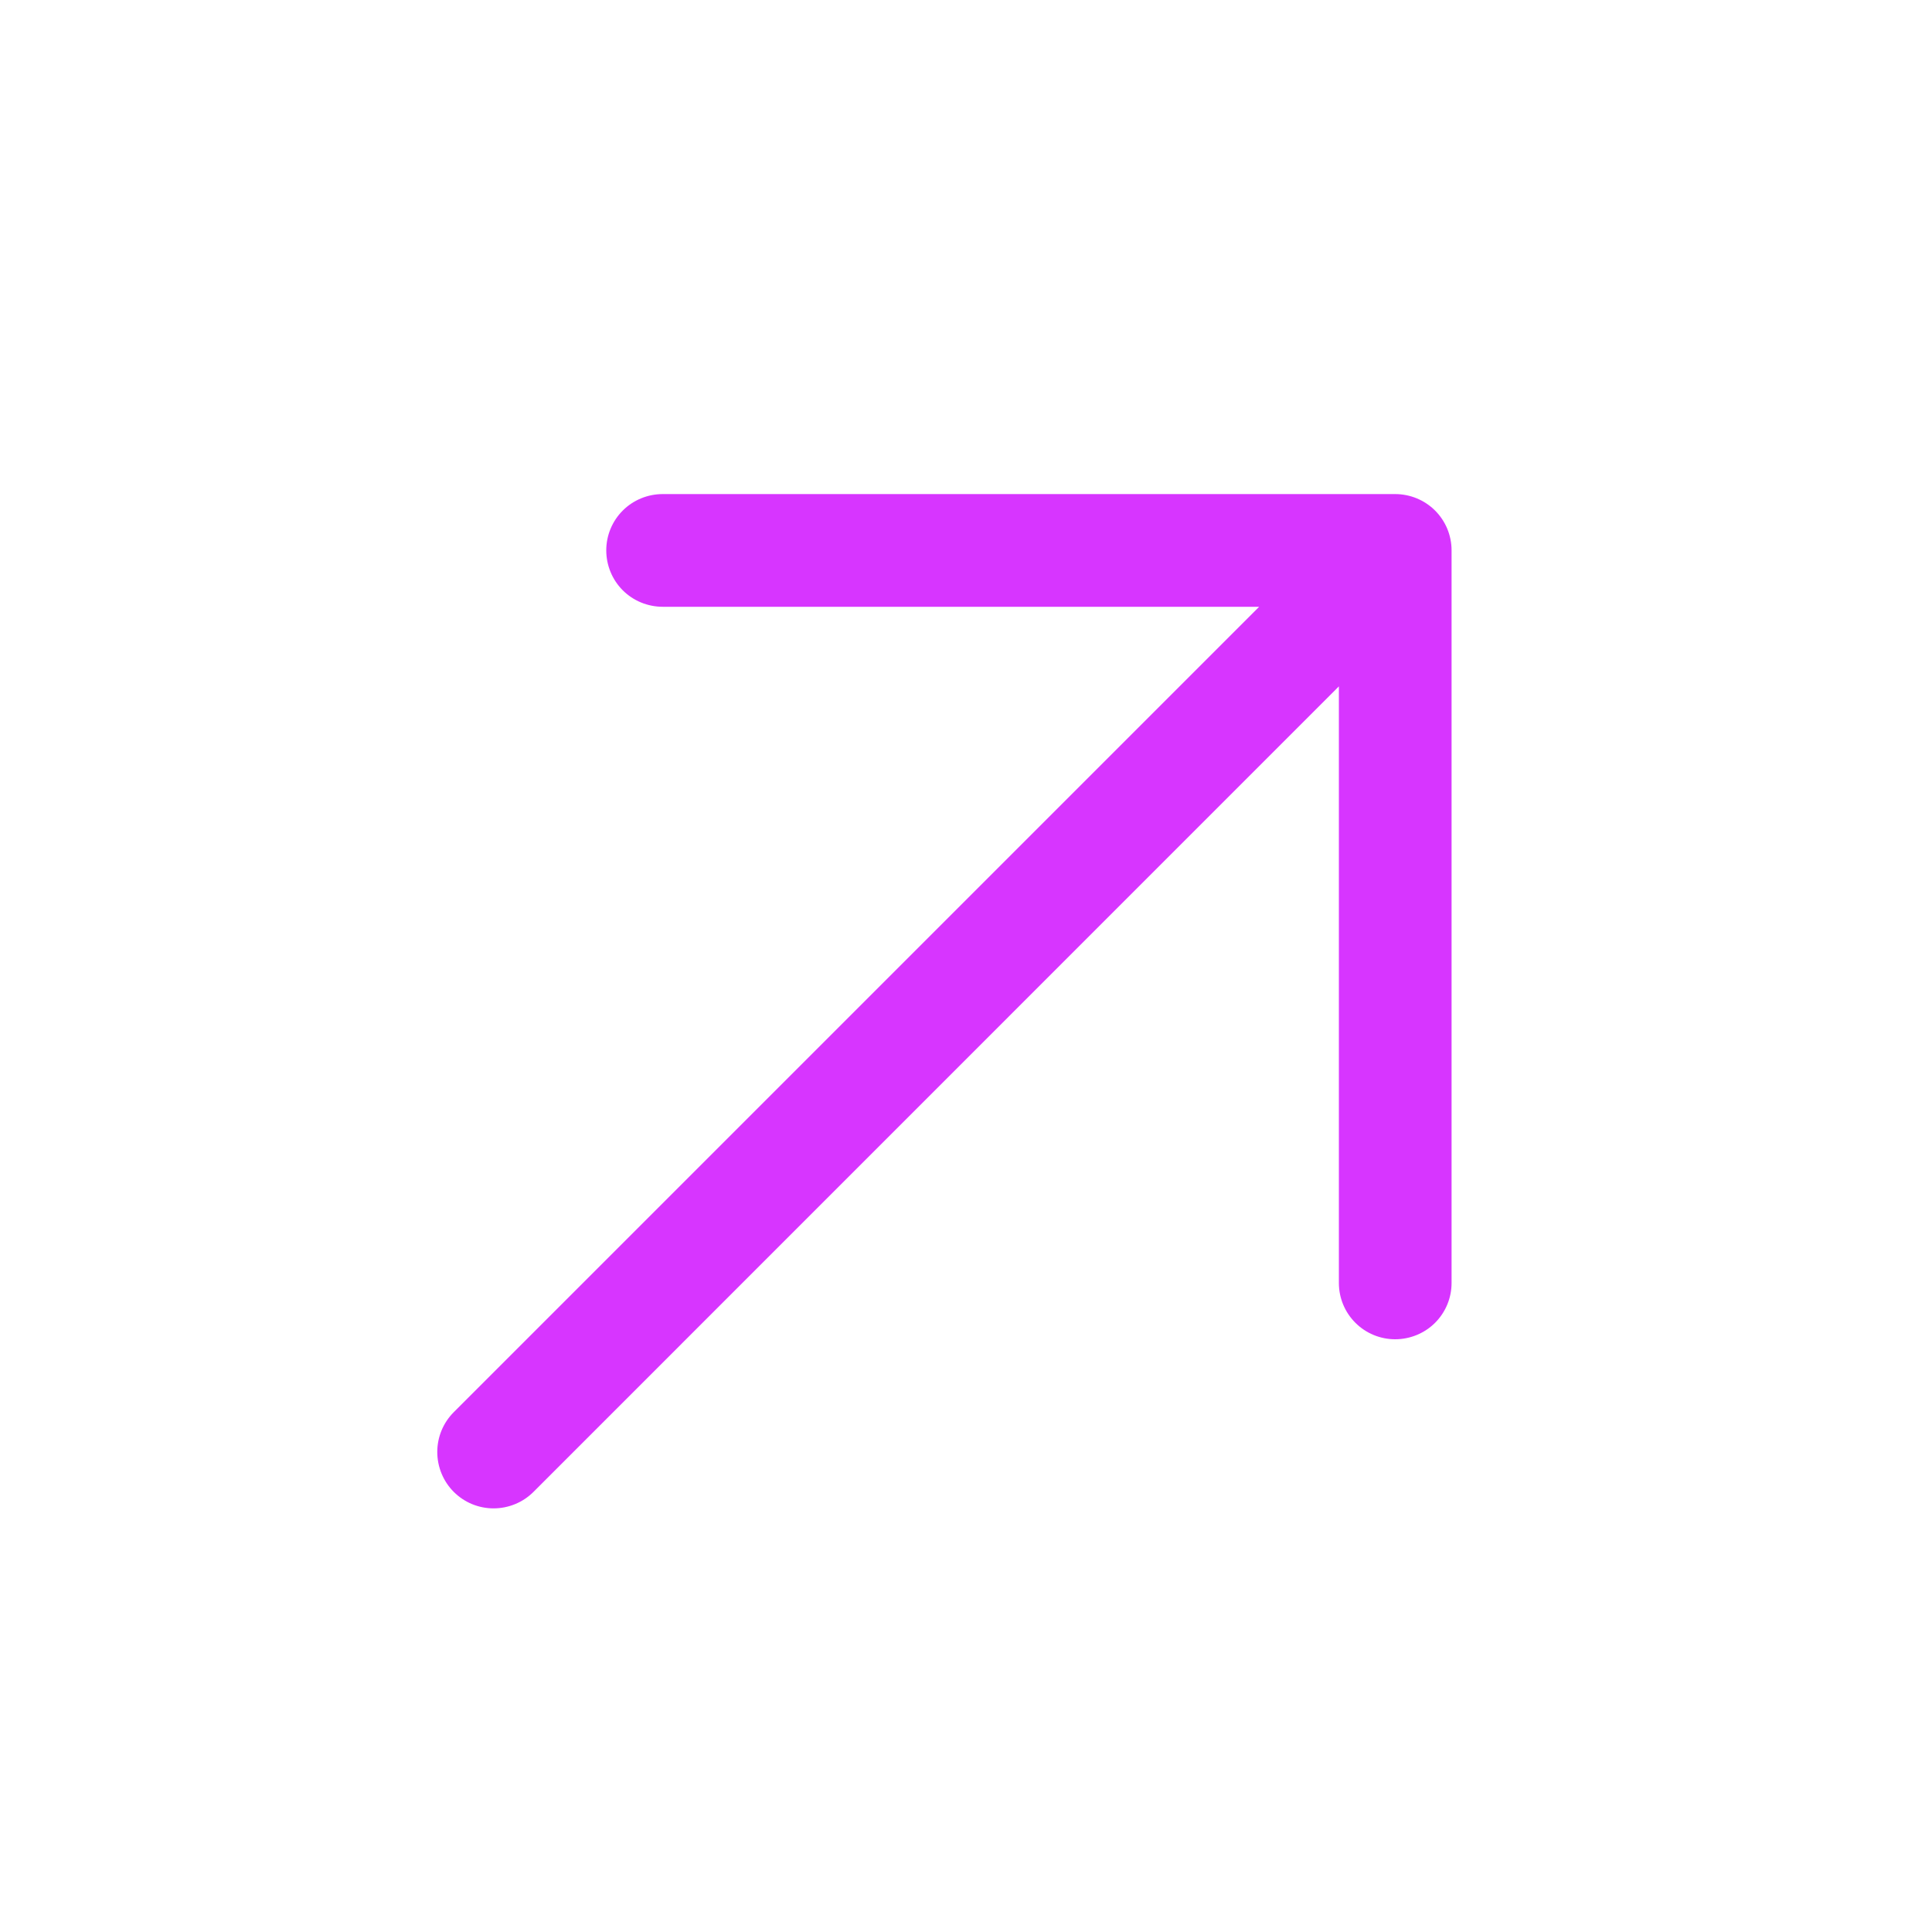 <svg width="15" height="15" viewBox="0 0 15 15" fill="none" xmlns="http://www.w3.org/2000/svg">
<path d="M11.27 4.273V9.961C11.27 10.077 11.224 10.188 11.142 10.27C11.06 10.352 10.948 10.398 10.832 10.398C10.716 10.398 10.605 10.352 10.523 10.27C10.441 10.188 10.395 10.077 10.395 9.961V5.329L4.142 11.583C4.06 11.665 3.948 11.711 3.832 11.711C3.716 11.711 3.605 11.665 3.523 11.583C3.441 11.501 3.395 11.389 3.395 11.273C3.395 11.157 3.441 11.046 3.523 10.964L9.776 4.711H5.145C5.029 4.711 4.917 4.665 4.835 4.583C4.753 4.501 4.707 4.389 4.707 4.273C4.707 4.157 4.753 4.046 4.835 3.964C4.917 3.882 5.029 3.836 5.145 3.836H10.832C10.948 3.836 11.06 3.882 11.142 3.964C11.224 4.046 11.27 4.157 11.27 4.273Z" fill="#D735FF"/>
</svg>
